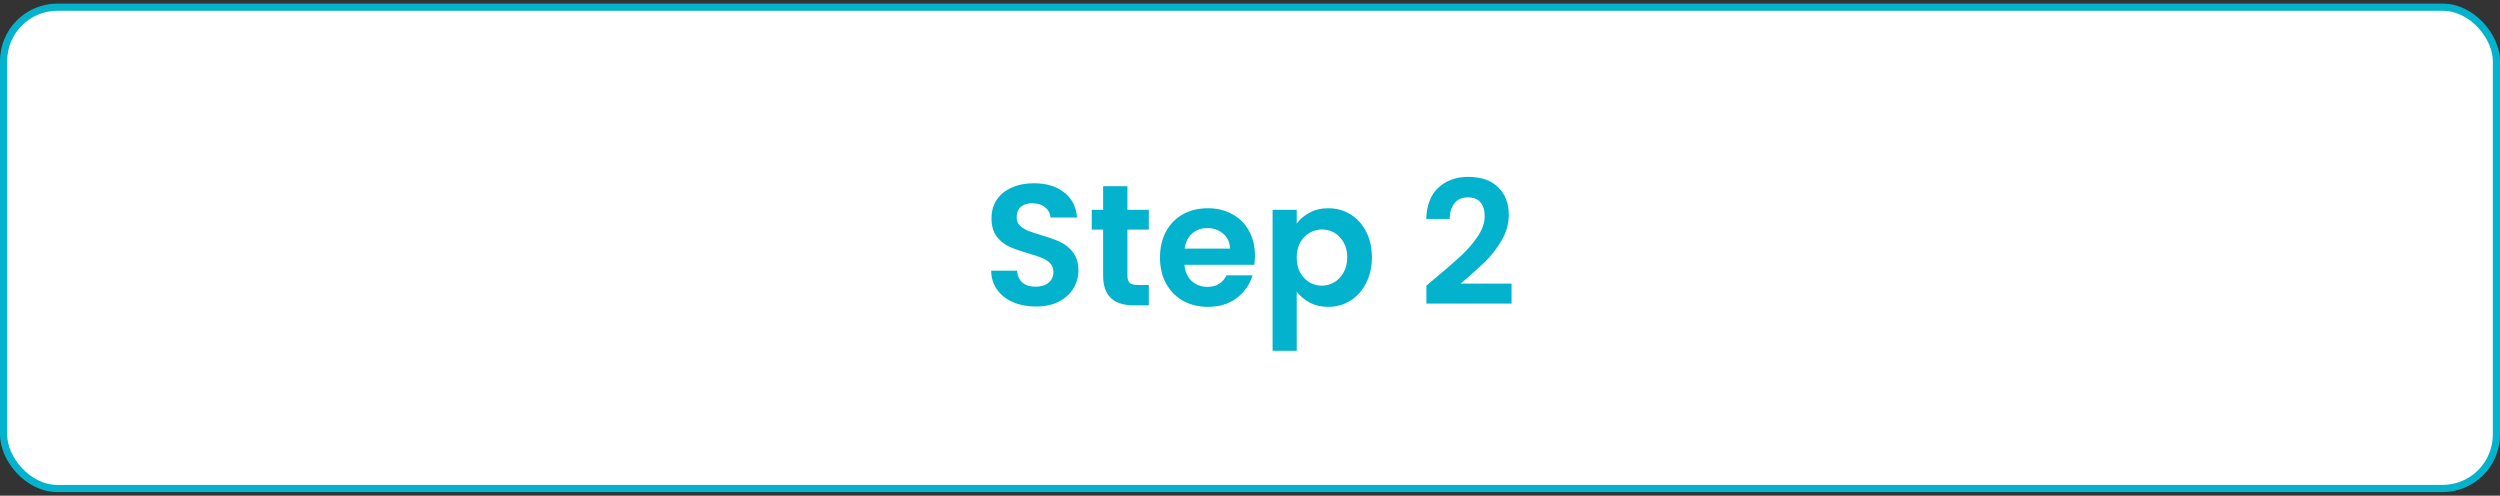 <svg xmlns="http://www.w3.org/2000/svg" width="348" height="69" viewBox="0 0 348 69" fill="none"><rect x="0" y="0" width="348" height="69" fill="#333333" stroke="none"/><rect x="0.5" y="1" width="347" height="67" rx="7.5" fill="white"></rect><rect x="0.5" y="1" width="347" height="67" rx="7.5" stroke="#03B3CE"></rect><path d="M144.186 42.668C143.018 42.668 141.962 42.468 141.018 42.068C140.09 41.668 139.354 41.092 138.81 40.34C138.266 39.588 137.986 38.7 137.97 37.676H141.57C141.618 38.364 141.858 38.908 142.29 39.308C142.738 39.708 143.346 39.908 144.114 39.908C144.898 39.908 145.514 39.724 145.962 39.356C146.41 38.972 146.634 38.476 146.634 37.868C146.634 37.372 146.482 36.964 146.178 36.644C145.874 36.324 145.49 36.076 145.026 35.9C144.578 35.708 143.954 35.5 143.154 35.276C142.066 34.956 141.178 34.644 140.49 34.34C139.818 34.02 139.234 33.548 138.738 32.924C138.258 32.284 138.018 31.436 138.018 30.38C138.018 29.388 138.266 28.524 138.762 27.788C139.258 27.052 139.954 26.492 140.85 26.108C141.746 25.708 142.77 25.508 143.922 25.508C145.65 25.508 147.05 25.932 148.122 26.78C149.21 27.612 149.81 28.78 149.922 30.284H146.226C146.194 29.708 145.946 29.236 145.482 28.868C145.034 28.484 144.434 28.292 143.682 28.292C143.026 28.292 142.498 28.46 142.098 28.796C141.714 29.132 141.522 29.62 141.522 30.26C141.522 30.708 141.666 31.084 141.954 31.388C142.258 31.676 142.626 31.916 143.058 32.108C143.506 32.284 144.13 32.492 144.93 32.732C146.018 33.052 146.906 33.372 147.594 33.692C148.282 34.012 148.874 34.492 149.37 35.132C149.866 35.772 150.114 36.612 150.114 37.652C150.114 38.548 149.882 39.38 149.418 40.148C148.954 40.916 148.274 41.532 147.378 41.996C146.482 42.444 145.418 42.668 144.186 42.668ZM156.939 31.964V38.396C156.939 38.844 157.043 39.172 157.251 39.38C157.475 39.572 157.843 39.668 158.355 39.668H159.915V42.5H157.803C154.971 42.5 153.555 41.124 153.555 38.372V31.964H151.971V29.204H153.555V25.916H156.939V29.204H159.915V31.964H156.939ZM174.692 35.564C174.692 36.044 174.66 36.476 174.596 36.86H164.876C164.956 37.82 165.292 38.572 165.884 39.116C166.476 39.66 167.204 39.932 168.068 39.932C169.316 39.932 170.204 39.396 170.732 38.324H174.356C173.972 39.604 173.236 40.66 172.148 41.492C171.06 42.308 169.724 42.716 168.14 42.716C166.86 42.716 165.708 42.436 164.684 41.876C163.676 41.3 162.884 40.492 162.308 39.452C161.748 38.412 161.468 37.212 161.468 35.852C161.468 34.476 161.748 33.268 162.308 32.228C162.868 31.188 163.652 30.388 164.66 29.828C165.668 29.268 166.828 28.988 168.14 28.988C169.404 28.988 170.532 29.26 171.524 29.804C172.532 30.348 173.308 31.124 173.852 32.132C174.412 33.124 174.692 34.268 174.692 35.564ZM171.212 34.604C171.196 33.74 170.884 33.052 170.276 32.54C169.668 32.012 168.924 31.748 168.044 31.748C167.212 31.748 166.508 32.004 165.932 32.516C165.372 33.012 165.028 33.708 164.9 34.604H171.212ZM180.504 31.124C180.936 30.516 181.528 30.012 182.28 29.612C183.048 29.196 183.92 28.988 184.896 28.988C186.032 28.988 187.056 29.268 187.968 29.828C188.896 30.388 189.624 31.188 190.152 32.228C190.696 33.252 190.968 34.444 190.968 35.804C190.968 37.164 190.696 38.372 190.152 39.428C189.624 40.468 188.896 41.276 187.968 41.852C187.056 42.428 186.032 42.716 184.896 42.716C183.92 42.716 183.056 42.516 182.304 42.116C181.568 41.716 180.968 41.212 180.504 40.604V48.836H177.144V29.204H180.504V31.124ZM187.536 35.804C187.536 35.004 187.368 34.316 187.032 33.74C186.712 33.148 186.28 32.7 185.736 32.396C185.208 32.092 184.632 31.94 184.008 31.94C183.4 31.94 182.824 32.1 182.28 32.42C181.752 32.724 181.32 33.172 180.984 33.764C180.664 34.356 180.504 35.052 180.504 35.852C180.504 36.652 180.664 37.348 180.984 37.94C181.32 38.532 181.752 38.988 182.28 39.308C182.824 39.612 183.4 39.764 184.008 39.764C184.632 39.764 185.208 39.604 185.736 39.284C186.28 38.964 186.712 38.508 187.032 37.916C187.368 37.324 187.536 36.62 187.536 35.804ZM199.801 38.708C201.337 37.428 202.561 36.364 203.473 35.516C204.385 34.652 205.145 33.756 205.753 32.828C206.361 31.9 206.665 30.988 206.665 30.092C206.665 29.276 206.473 28.636 206.089 28.172C205.705 27.708 205.113 27.476 204.313 27.476C203.513 27.476 202.897 27.748 202.465 28.292C202.033 28.82 201.809 29.548 201.793 30.476H198.529C198.593 28.556 199.161 27.1 200.233 26.108C201.321 25.116 202.697 24.62 204.361 24.62C206.185 24.62 207.585 25.108 208.561 26.084C209.537 27.044 210.025 28.316 210.025 29.9C210.025 31.148 209.689 32.34 209.017 33.476C208.345 34.612 207.577 35.604 206.713 36.452C205.849 37.284 204.721 38.292 203.329 39.476H210.409V42.26H198.553V39.764L199.801 38.708Z" fill="#03B3CE"></path></svg>
